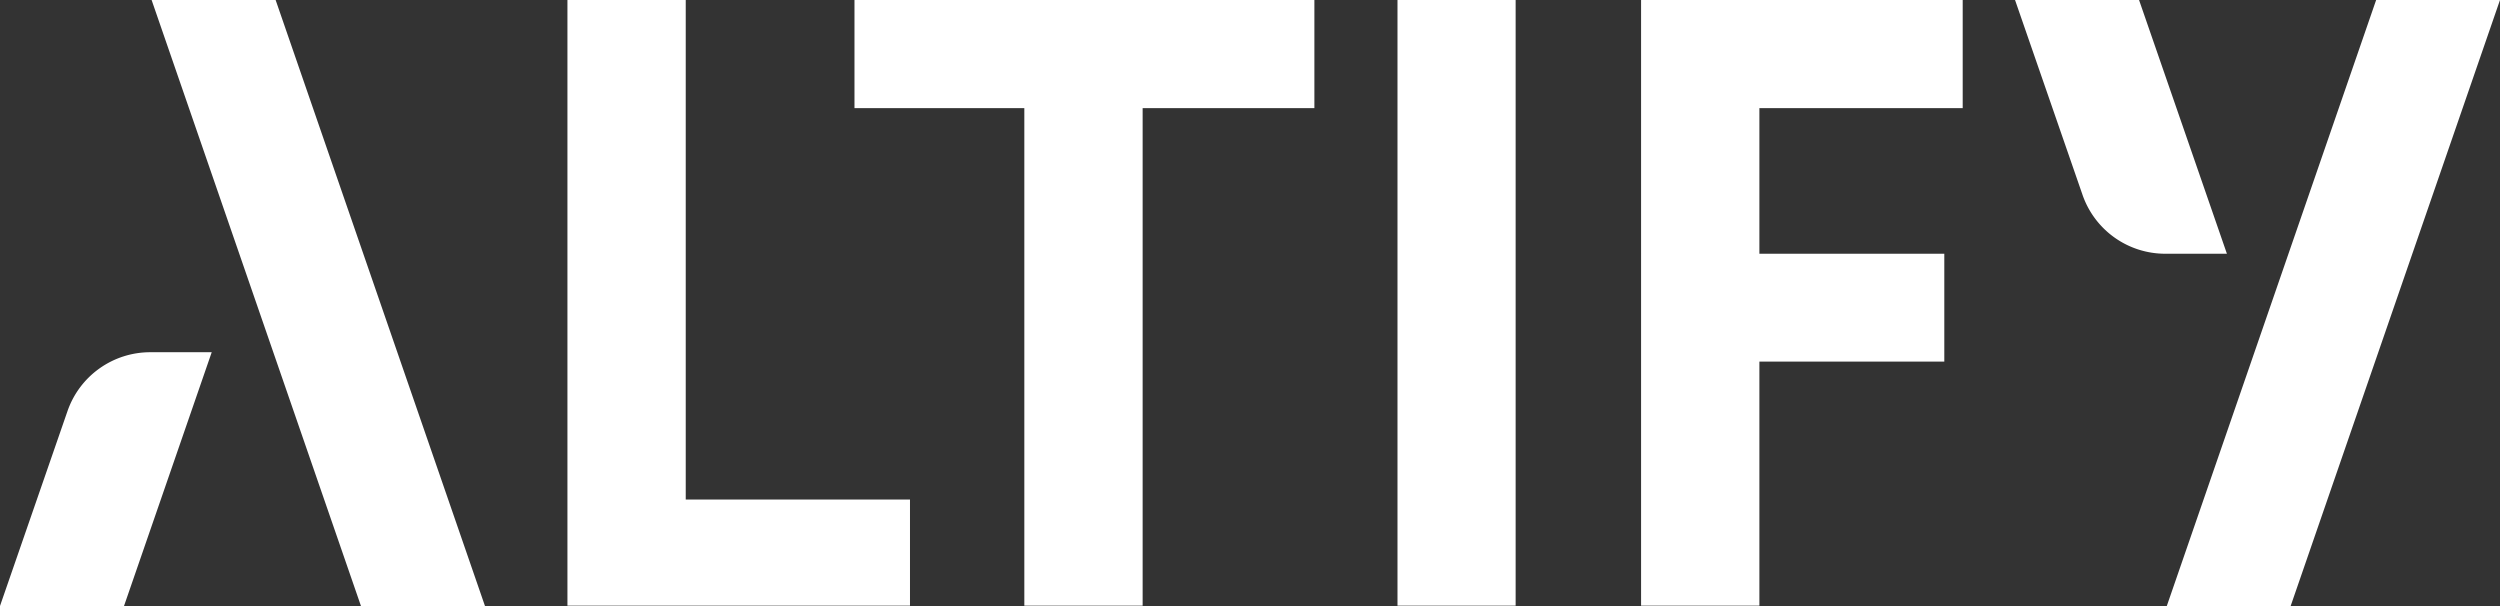 <svg xmlns="http://www.w3.org/2000/svg" width="157.64" height="38.21" viewBox="0 0 157.64 38.21"><rect x="0" y="0" width="157.64" height="38.21" fill="#333333" stroke="none"/><defs><style>.cls-1{fill:#fff;}</style></defs><g id="Layer_2" data-name="Layer 2"><g id="Layer_1-2" data-name="Layer 1"><path class="cls-1" d="M35.78,0h7.46V31.5H57.38v6.69H35.78Z"/><path class="cls-1" d="M64.59,6.82H53.88V0h29V6.82H72.05V38.19H64.59Z"/><path class="cls-1" d="M95.57,0V38.19H88.12V0Z"/><path class="cls-1" d="M0,38.21H7.82l5.53-16H9.48a5.52,5.52,0,0,0-5.23,3.73Z"/><polygon class="cls-1" points="30.58 38.21 22.76 38.21 9.56 0 17.38 0 30.58 38.21"/><path class="cls-1" d="M127.06,0h7.82l5.54,16h-3.88a5.52,5.52,0,0,1-5.23-3.73Z"/><polygon class="cls-1" points="157.64 0 149.83 0 136.63 38.21 144.44 38.21 157.64 0"/><path class="cls-1" d="M123.76,0V6.82H110.94V16H122.6v6.8H110.94V38.19h-7.46V0Z"/></g></g></svg>